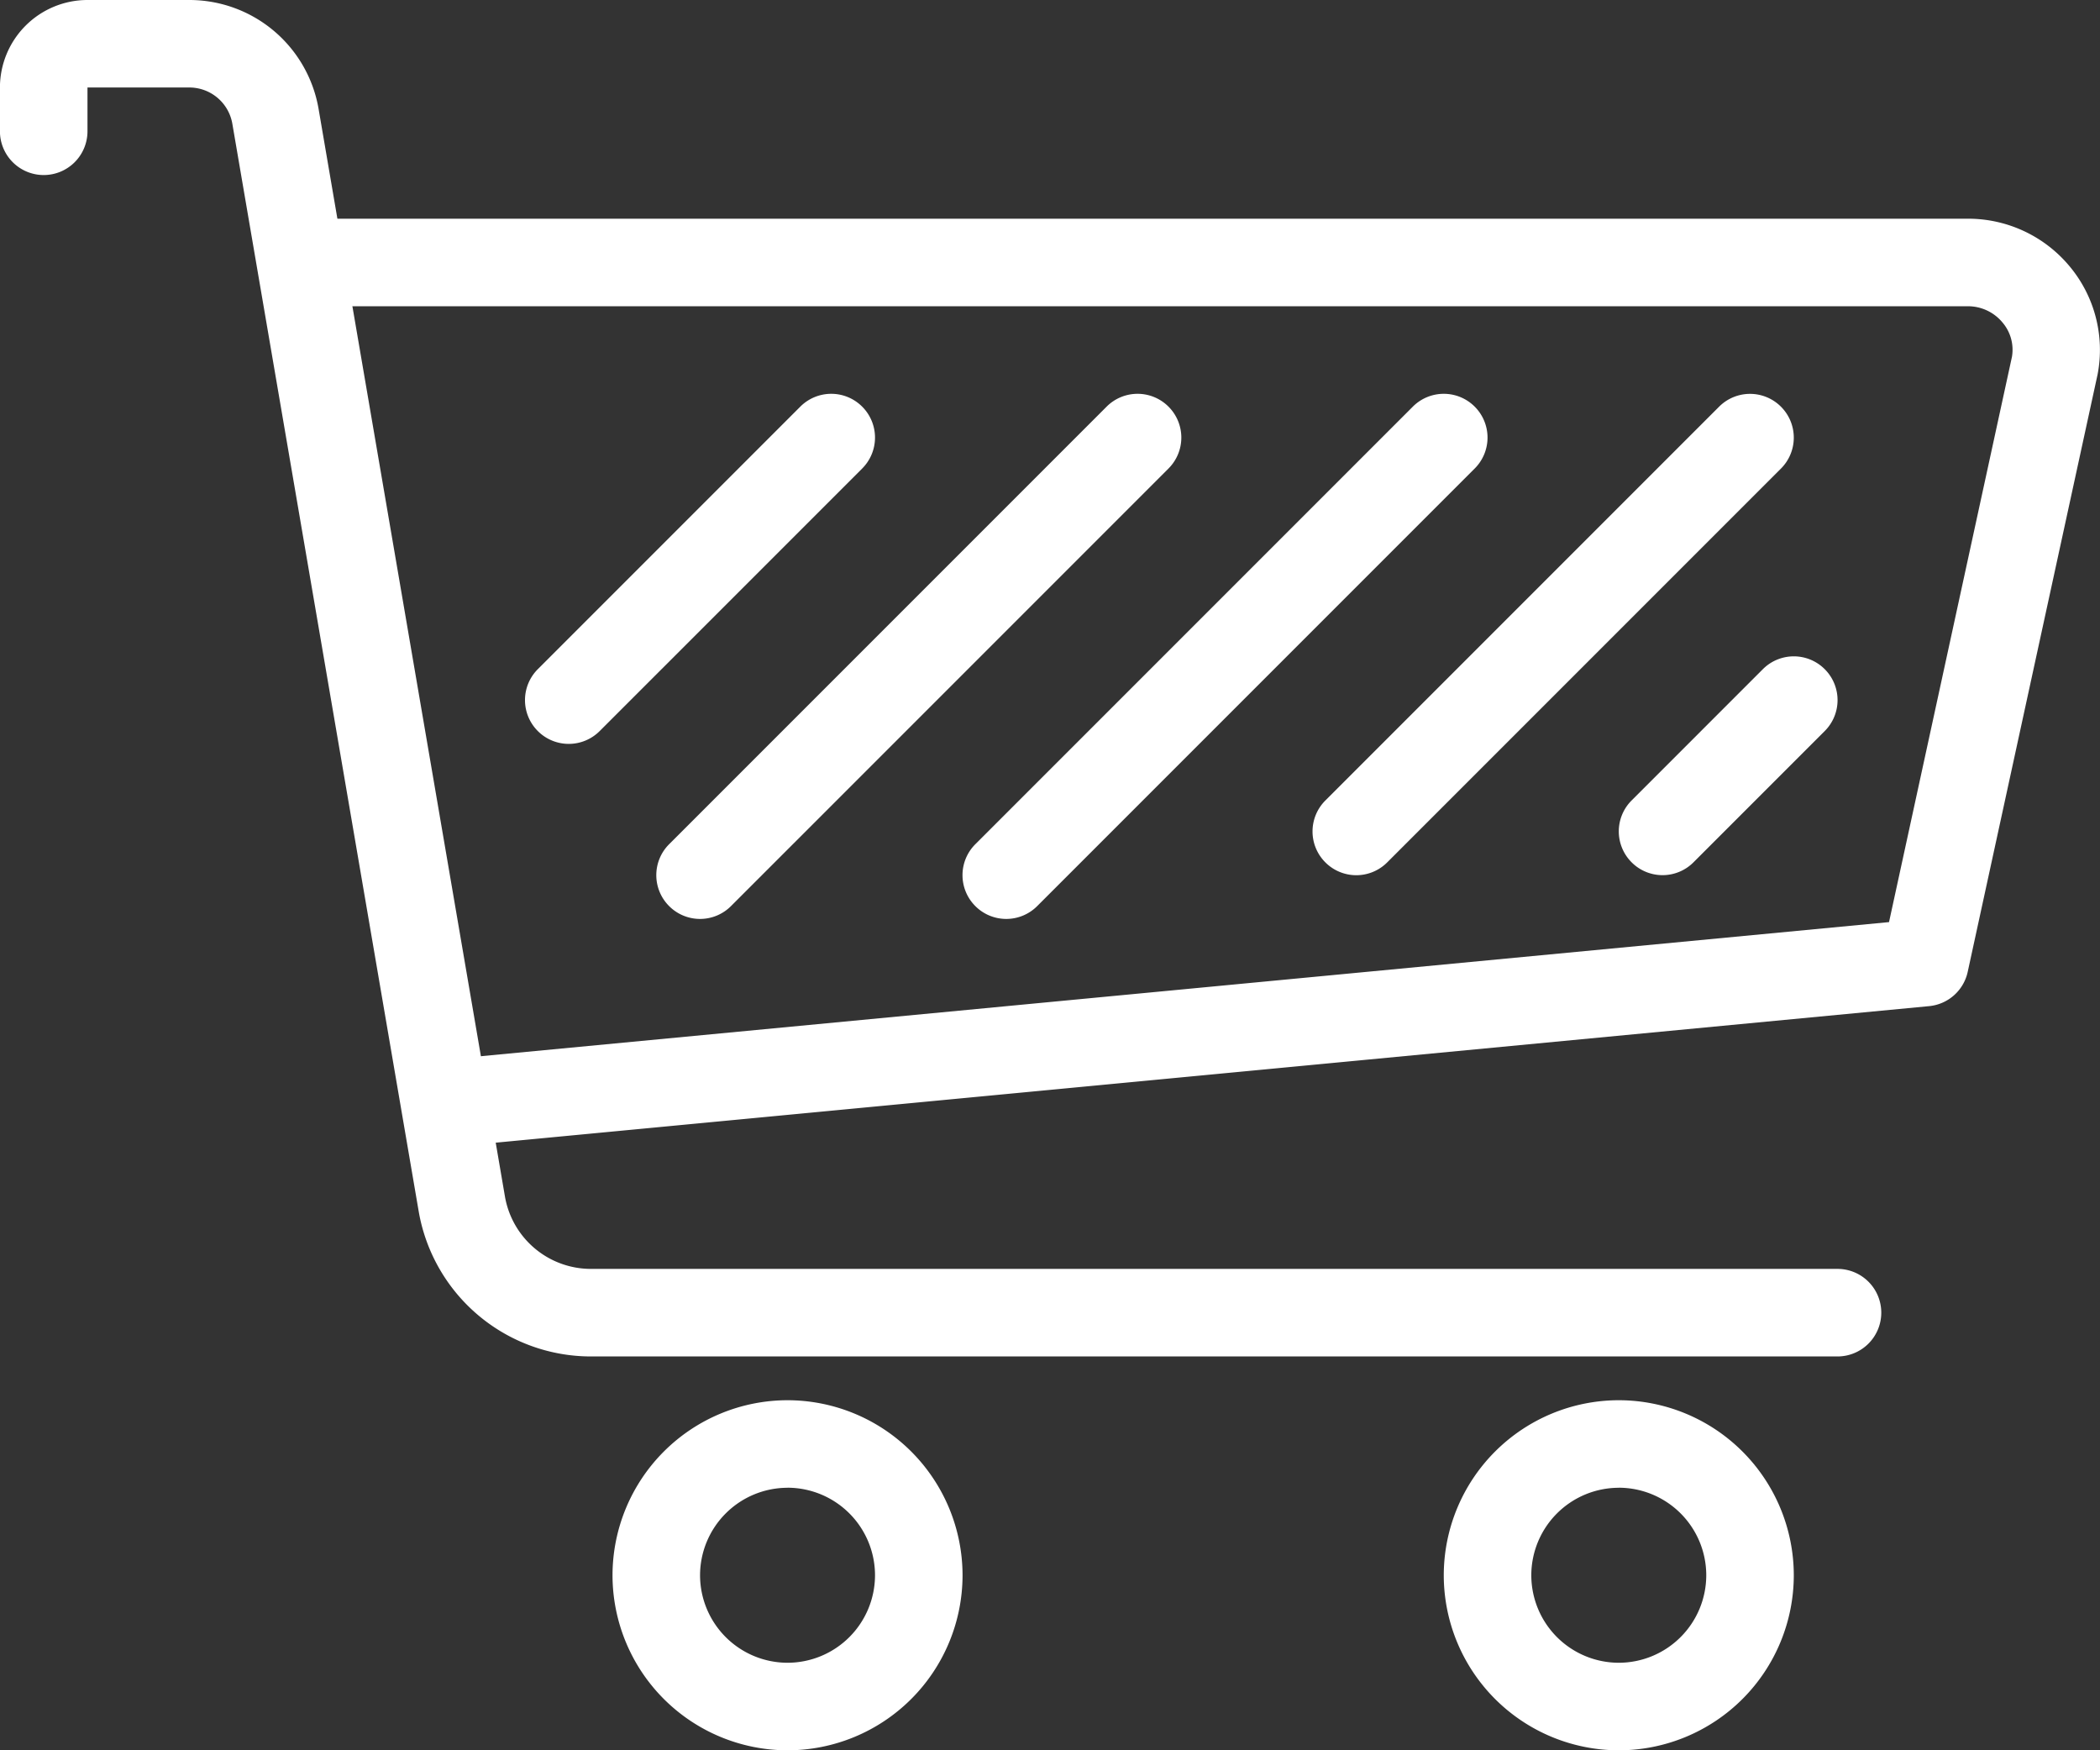 <svg id="Component_175_1" data-name="Component 175 – 1" xmlns="http://www.w3.org/2000/svg" width="36.321" height="30.267" viewBox="0 0 36.321 30.267">
  <rect x="0" y="0" width="36.321" height="30.267" fill="#333333" stroke="none"/>
  <path id="Path_2410" data-name="Path 2410" d="M-110.862,130.057a.756.756,0,0,1-.753-.685.756.756,0,0,1,.682-.825l25.038-2.384,2.126-9.775a.726.726,0,0,0-.164-.595.774.774,0,0,0-.6-.28h-28.822a.757.757,0,0,1-.757-.757.757.757,0,0,1,.757-.757h28.822a2.282,2.282,0,0,1,1.765.828,2.253,2.253,0,0,1,.481,1.862l-2.247,10.334a.757.757,0,0,1-.667.593l-25.589,2.437C-110.814,130.056-110.838,130.057-110.862,130.057Zm25.589-3.193h0Z" transform="translate(118.567 -110.217)" fill="#fff"/>
  <path id="Path_2411" data-name="Path 2411" d="M-102.973,147.054A3.03,3.03,0,0,1-106,144.027,3.03,3.03,0,0,1-102.973,141a3.03,3.03,0,0,1,3.027,3.027A3.03,3.03,0,0,1-102.973,147.054Zm0-4.54a1.515,1.515,0,0,0-1.513,1.513,1.515,1.515,0,0,0,1.513,1.513,1.515,1.515,0,0,0,1.513-1.513A1.515,1.515,0,0,0-102.973,142.513Z" transform="translate(116.594 -116.786)" fill="#fff"/>
  <path id="Path_2412" data-name="Path 2412" d="M-88.219,132.457h-21.557a3.024,3.024,0,0,1-2.98-2.495l-3.227-18.831a.755.755,0,0,0-.744-.618h-1.76v.757a.757.757,0,0,1-.757.757.757.757,0,0,1-.757-.757v-.757A1.515,1.515,0,0,1-118.487,109h1.76a2.268,2.268,0,0,1,2.235,1.871l3.227,18.83a1.51,1.51,0,0,0,1.489,1.242h21.557a.757.757,0,0,1,.757.757A.757.757,0,0,1-88.219,132.457Z" transform="translate(120 -109)" fill="#fff"/>
  <path id="Path_2413" data-name="Path 2413" d="M-83.973,147.054A3.03,3.03,0,0,1-87,144.027,3.03,3.03,0,0,1-83.973,141a3.03,3.03,0,0,1,3.027,3.027A3.03,3.03,0,0,1-83.973,147.054Zm0-4.54a1.515,1.515,0,0,0-1.513,1.513,1.515,1.515,0,0,0,1.513,1.513,1.515,1.515,0,0,0,1.513-1.513A1.515,1.515,0,0,0-83.973,142.513Z" transform="translate(111.971 -116.786)" fill="#fff"/>
  <path id="Path_2414" data-name="Path 2414" d="M-107.243,124.053a.755.755,0,0,1-.535-.222.756.756,0,0,1,0-1.07l4.54-4.54a.756.756,0,0,1,1.07,0,.756.756,0,0,1,0,1.07l-4.54,4.54A.755.755,0,0,1-107.243,124.053Z" transform="translate(117.08 -111.189)" fill="#fff"/>
  <path id="Path_2415" data-name="Path 2415" d="M-104.243,127.08a.755.755,0,0,1-.535-.222.756.756,0,0,1,0-1.07l7.567-7.567a.756.756,0,0,1,1.07,0,.756.756,0,0,1,0,1.07l-7.567,7.567A.755.755,0,0,1-104.243,127.08Z" transform="translate(116.351 -111.189)" fill="#fff"/>
  <path id="Path_2416" data-name="Path 2416" d="M-97.243,127.08a.755.755,0,0,1-.535-.222.756.756,0,0,1,0-1.07l7.567-7.567a.756.756,0,0,1,1.07,0,.756.756,0,0,1,0,1.07l-7.567,7.567A.755.755,0,0,1-97.243,127.08Z" transform="translate(114.647 -111.189)" fill="#fff"/>
  <path id="Path_2417" data-name="Path 2417" d="M-89.243,126.324a.755.755,0,0,1-.535-.222.756.756,0,0,1,0-1.07l6.81-6.81a.756.756,0,0,1,1.07,0,.756.756,0,0,1,0,1.07l-6.81,6.81A.755.755,0,0,1-89.243,126.324Z" transform="translate(112.701 -111.189)" fill="#fff"/>
  <path id="Path_2418" data-name="Path 2418" d="M-82.243,127.783a.755.755,0,0,1-.535-.222.756.756,0,0,1,0-1.07l2.27-2.27a.756.756,0,0,1,1.07,0,.756.756,0,0,1,0,1.07l-2.27,2.27A.755.755,0,0,1-82.243,127.783Z" transform="translate(110.998 -112.649)" fill="#fff"/>
</svg>
